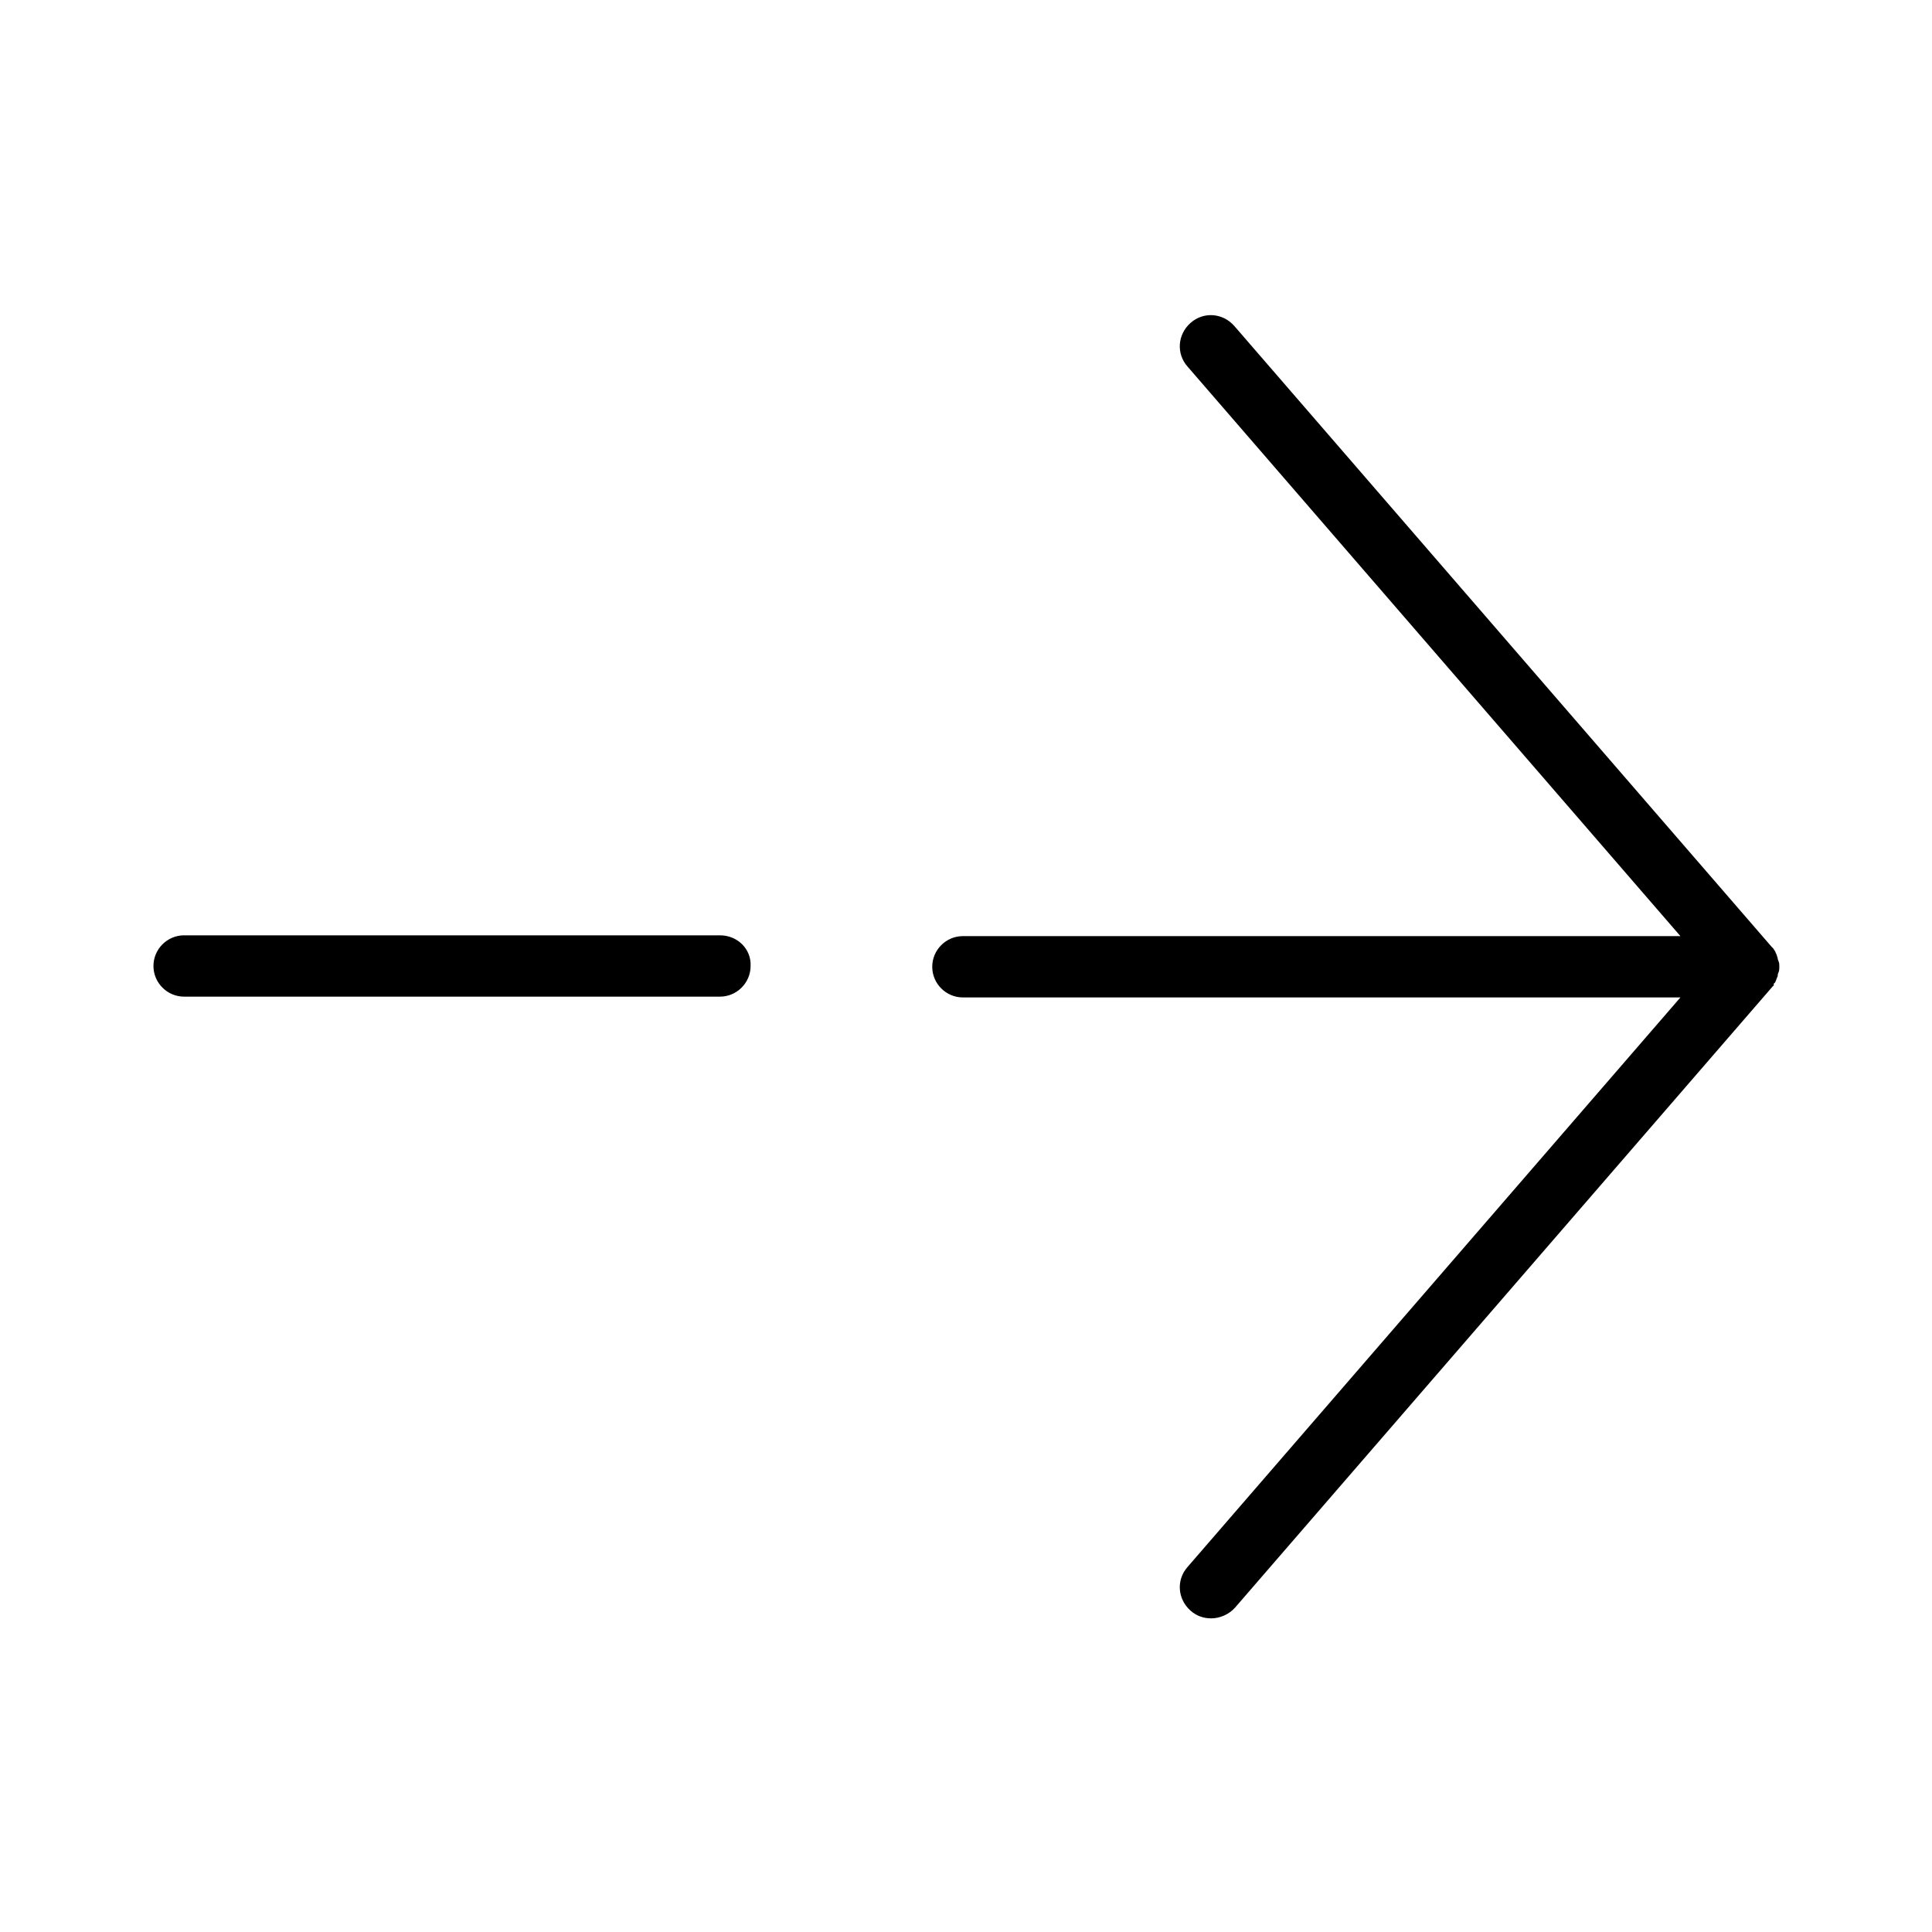 <?xml version="1.0" encoding="UTF-8"?>
<!-- Uploaded to: ICON Repo, www.svgrepo.com, Generator: ICON Repo Mixer Tools -->
<svg fill="#000000" width="800px" height="800px" version="1.1" viewBox="144 144 512 512" xmlns="http://www.w3.org/2000/svg">
 <g>
  <path d="m614.32 404.47c0.203-0.203 0.203-0.406 0.406-0.812 0-0.203 0.203-0.406 0.203-0.609 0.203-0.203 0.203-0.609 0.203-0.812s0.203-0.406 0.203-0.609c0.203-0.406 0.203-1.016 0.203-1.422 0-0.609 0-1.016-0.203-1.422 0-0.203-0.203-0.406-0.203-0.609 0-0.406-0.203-0.609-0.203-0.812s-0.203-0.406-0.203-0.609c-0.203-0.203-0.203-0.609-0.406-0.812-0.203-0.203-0.203-0.406-0.406-0.609-0.203-0.203-0.203-0.203-0.406-0.406l-142.41-164.55c-3.047-3.453-8.125-3.859-11.578-0.812-3.453 3.047-3.859 8.125-0.812 11.578l130.62 150.94h-190.15c-4.469 0-8.125 3.656-8.125 8.125s3.656 8.125 8.125 8.125h190.15l-130.62 150.94c-3.047 3.453-2.641 8.531 0.812 11.578 1.625 1.422 3.453 2.031 5.484 2.031 2.234 0 4.672-1.016 6.297-2.844l142.41-164.55c0.203-0.203 0.203-0.203 0.406-0.406-0.203-0.406 0-0.406 0.203-0.609z"/>
  <path d="m334.79 391.87h-142c-4.469 0-8.125 3.656-8.125 8.125s3.656 8.125 8.125 8.125h142c4.469 0 8.125-3.656 8.125-8.125 0.207-4.469-3.449-8.125-8.121-8.125z"/>
 </g>
</svg>